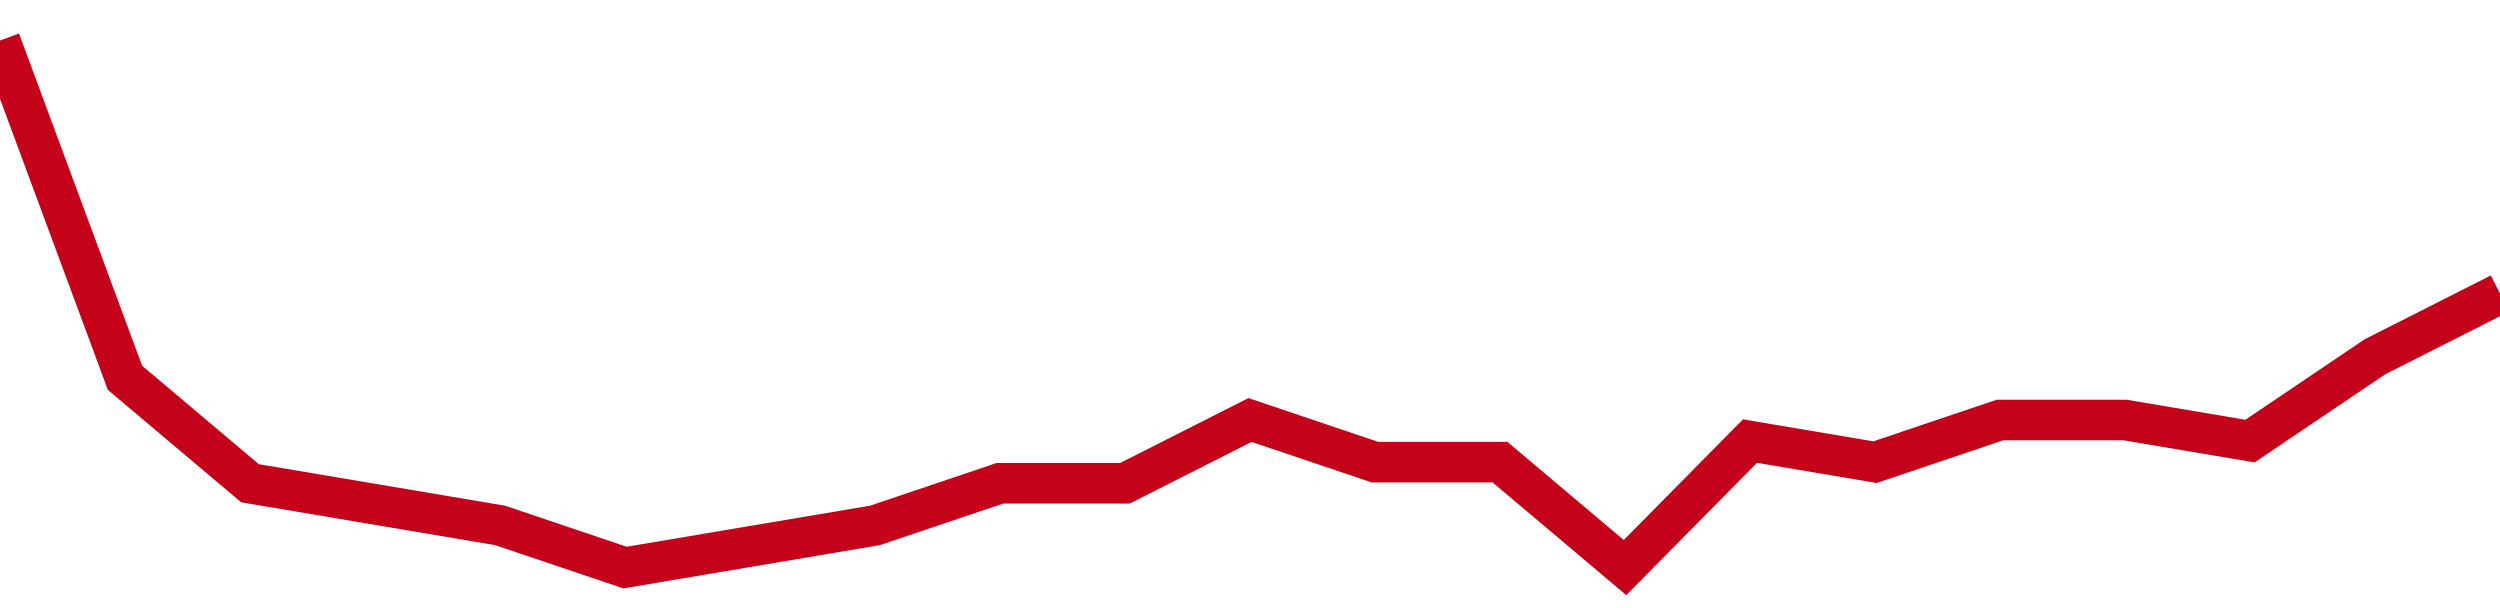 <!-- Generated with https://github.com/jxxe/sparkline/ --><svg viewBox="0 0 185 45" class="sparkline" xmlns="http://www.w3.org/2000/svg"><path class="sparkline--fill" d="M 0 3 L 0 3 L 9.25 27.96 L 18.5 35.76 L 27.75 37.32 L 37 38.88 L 46.25 42 L 55.5 40.44 L 64.75 38.88 L 74 35.76 L 83.25 35.76 L 92.5 31.08 L 101.75 34.2 L 111 34.2 L 120.25 42 L 129.5 32.64 L 138.75 34.2 L 148 31.08 L 157.25 31.08 L 166.5 32.64 L 175.75 26.4 L 185 21.72 V 45 L 0 45 Z" stroke="none" fill="none" ></path><path class="sparkline--line" d="M 0 3 L 0 3 L 9.25 27.96 L 18.5 35.76 L 27.75 37.32 L 37 38.88 L 46.25 42 L 55.5 40.44 L 64.75 38.88 L 74 35.76 L 83.25 35.76 L 92.5 31.08 L 101.75 34.2 L 111 34.2 L 120.25 42 L 129.5 32.64 L 138.75 34.2 L 148 31.08 L 157.25 31.08 L 166.5 32.64 L 175.75 26.4 L 185 21.72" fill="none" stroke-width="3" stroke="#C4021A" ></path></svg>